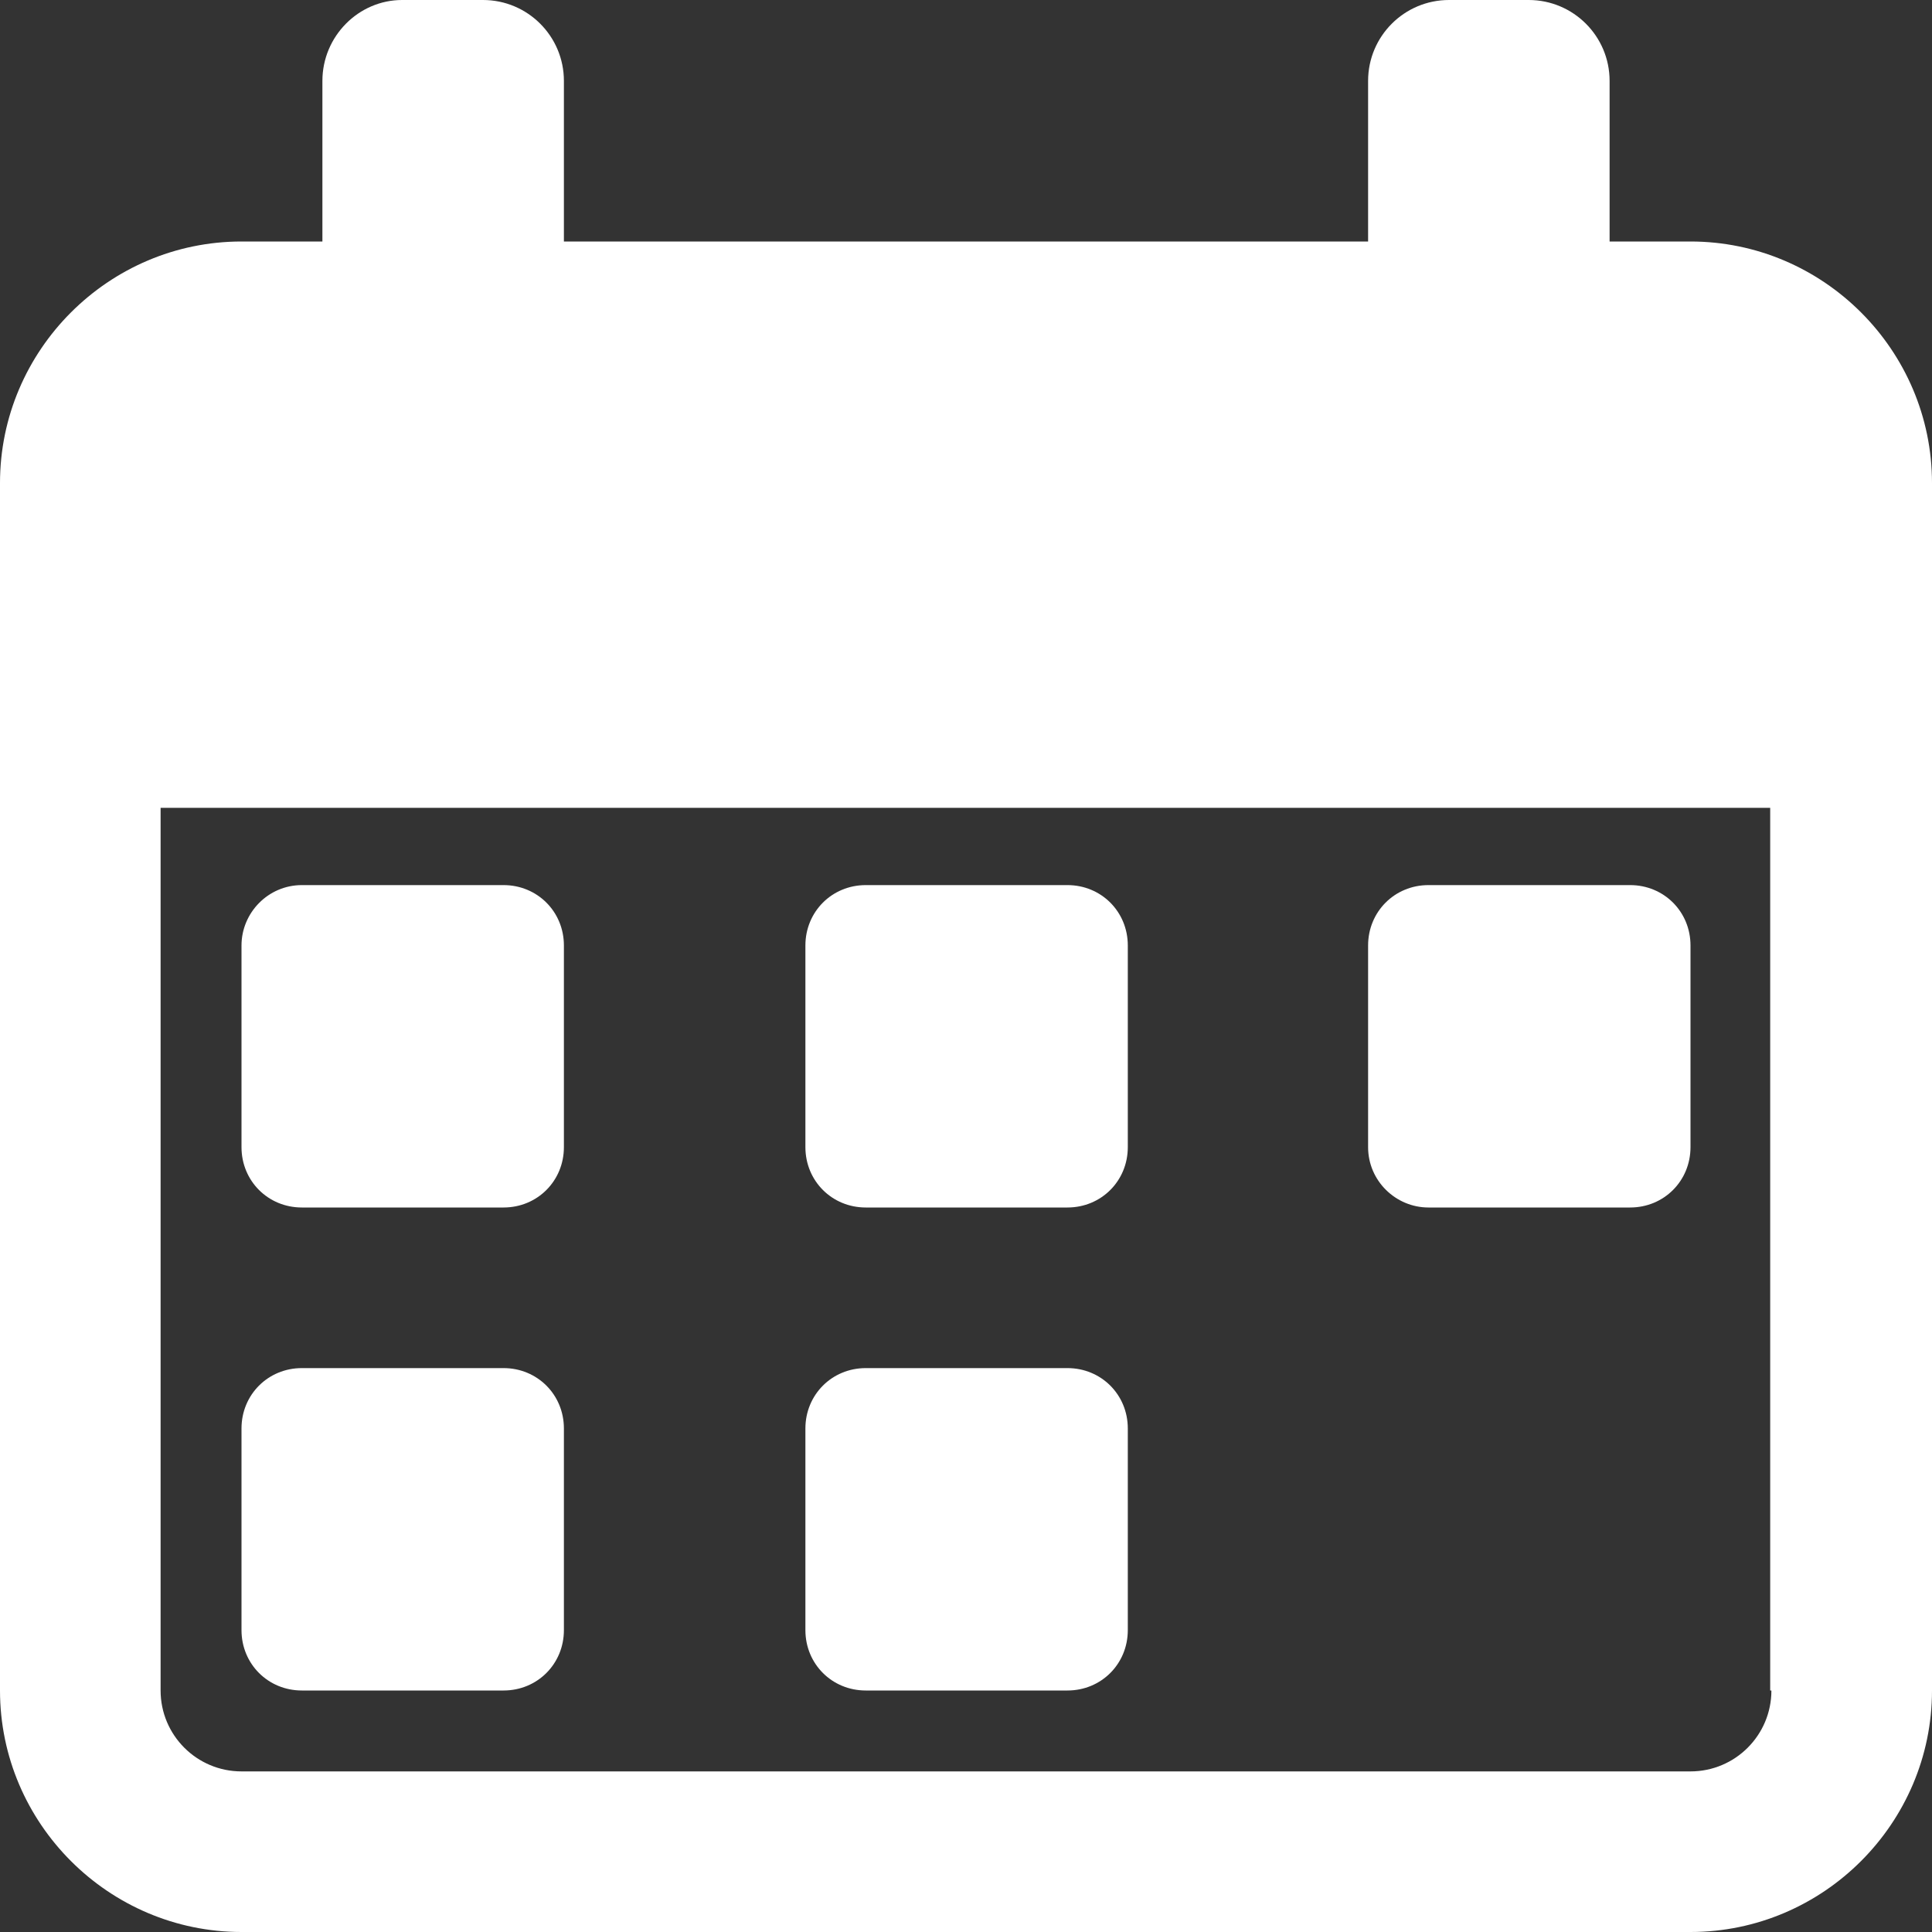 <svg enable-background="new 0 0 16 16" height="16" viewBox="0 0 16 16" width="16" xmlns="http://www.w3.org/2000/svg"><rect x="0" y="0" width="16" height="16" fill="#333333" stroke="none"/><g fill="#fff"><path d="m2.5 10h1.67c.28 0 .5-.22.5-.5v-1.67c0-.28-.22-.5-.5-.5h-1.67c-.28 0-.5.23-.5.5v1.67c0 .28.22.5.5.5z"/><path d="m2.5 14h1.67c.28 0 .5-.22.5-.5v-1.67c0-.28-.22-.5-.5-.5h-1.67c-.28 0-.5.22-.5.5v1.67c0 .28.22.5.5.5z"/><path d="m7.17 10h1.67c.28 0 .5-.22.5-.5v-1.67c0-.28-.22-.5-.5-.5h-1.67c-.28 0-.5.22-.5.5v1.67c0 .28.22.5.5.5z"/><path d="m7.17 14h1.67c.28 0 .5-.22.5-.5v-1.67c0-.28-.22-.5-.5-.5h-1.67c-.28 0-.5.22-.5.5v1.67c0 .28.22.5.5.5z"/><path d="m11.83 10h1.67c.28 0 .5-.22.5-.5v-1.67c0-.28-.22-.5-.5-.5h-1.67c-.28 0-.5.22-.5.5v1.67c0 .28.23.5.5.5z"/><path d="m14 2h-.67v-1.33c0-.37-.3-.67-.67-.67h-.66c-.37 0-.67.3-.67.67v1.33h-6.66v-1.33c0-.37-.3-.67-.67-.67h-.67c-.36 0-.66.3-.66.67v1.33h-.67c-1.1 0-2 .9-2 2v10c0 1.1.9 2 2 2h12c1.1 0 2-.9 2-2v-10c0-1.1-.9-2-2-2zm.67 12c0 .37-.3.67-.67.67h-12c-.37 0-.67-.3-.67-.67v-7.31h13.33v7.31z"/></g></svg>
